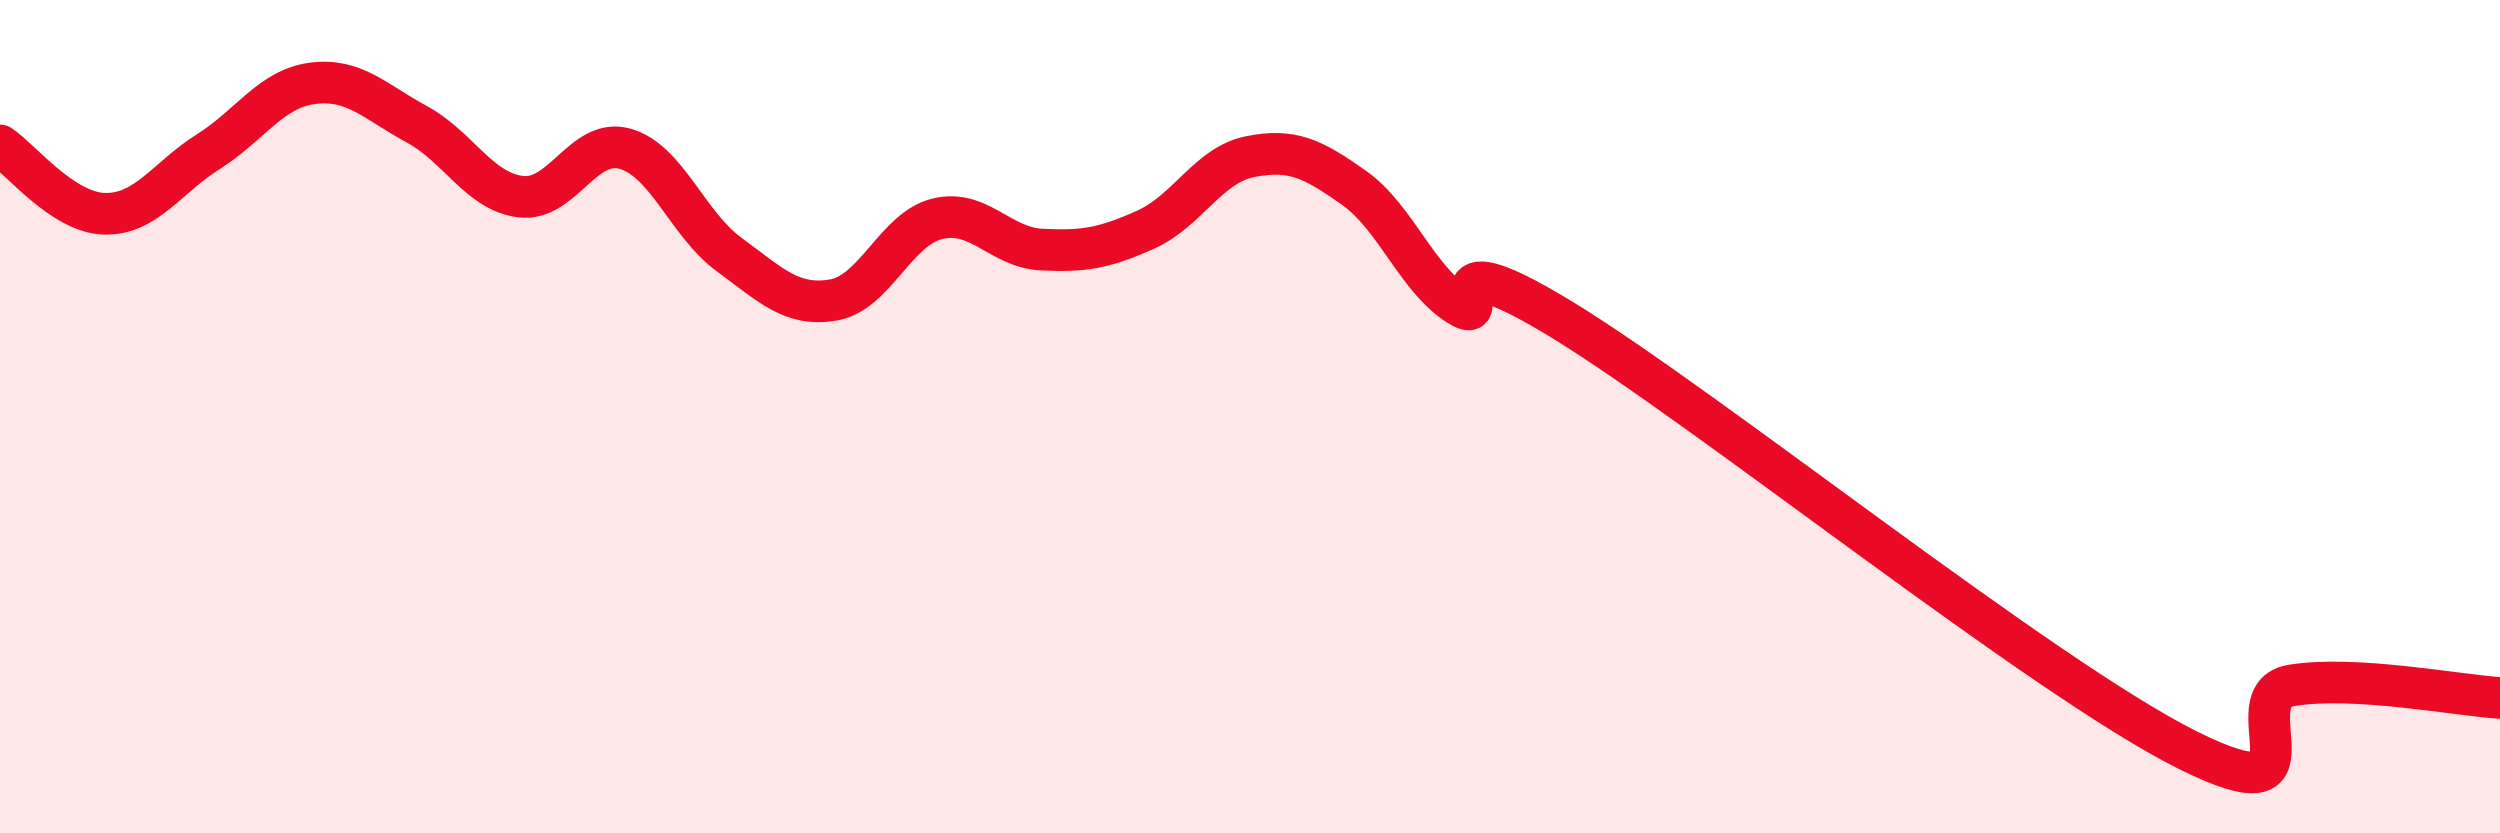 
    <svg width="60" height="20" viewBox="0 0 60 20" xmlns="http://www.w3.org/2000/svg">
      <path
        d="M 0,3.49 C 0.5,3.82 1.5,5.1 2.5,5.13 C 3.5,5.16 4,4.27 5,3.64 C 6,3.01 6.5,2.13 7.5,2 C 8.5,1.87 9,2.44 10,2.98 C 11,3.52 11.5,4.6 12.5,4.72 C 13.5,4.84 14,3.29 15,3.57 C 16,3.85 16.5,5.38 17.5,6.11 C 18.5,6.84 19,7.37 20,7.2 C 21,7.03 21.5,5.49 22.5,5.25 C 23.5,5.01 24,5.94 25,5.99 C 26,6.04 26.5,5.96 27.5,5.51 C 28.5,5.06 29,3.96 30,3.76 C 31,3.56 31.5,3.8 32.5,4.51 C 33.5,5.22 34,6.69 35,7.32 C 36,7.95 34,5.54 37.5,7.68 C 41,9.82 49,16.25 52.5,18 C 56,19.75 53.5,16.7 55,16.45 C 56.5,16.2 59,16.69 60,16.75L60 20L0 20Z"
        fill="#EB0A25"
        opacity="0.1"
        stroke-linecap="round"
        stroke-linejoin="round"
      />
      <path
        d="M 0,3.49 C 0.5,3.82 1.5,5.1 2.5,5.13 C 3.5,5.16 4,4.27 5,3.64 C 6,3.01 6.5,2.13 7.5,2 C 8.5,1.87 9,2.44 10,2.98 C 11,3.52 11.5,4.6 12.5,4.72 C 13.5,4.84 14,3.29 15,3.57 C 16,3.85 16.5,5.38 17.5,6.11 C 18.5,6.84 19,7.37 20,7.2 C 21,7.03 21.5,5.49 22.5,5.25 C 23.5,5.01 24,5.94 25,5.99 C 26,6.04 26.5,5.96 27.5,5.51 C 28.5,5.06 29,3.96 30,3.76 C 31,3.56 31.5,3.8 32.5,4.51 C 33.5,5.22 34,6.69 35,7.32 C 36,7.95 34,5.54 37.5,7.68 C 41,9.82 49,16.25 52.5,18 C 56,19.75 53.5,16.7 55,16.45 C 56.5,16.2 59,16.69 60,16.75"
        stroke="#EB0A25"
        stroke-width="1"
        fill="none"
        stroke-linecap="round"
        stroke-linejoin="round"
      />
    </svg>
  
